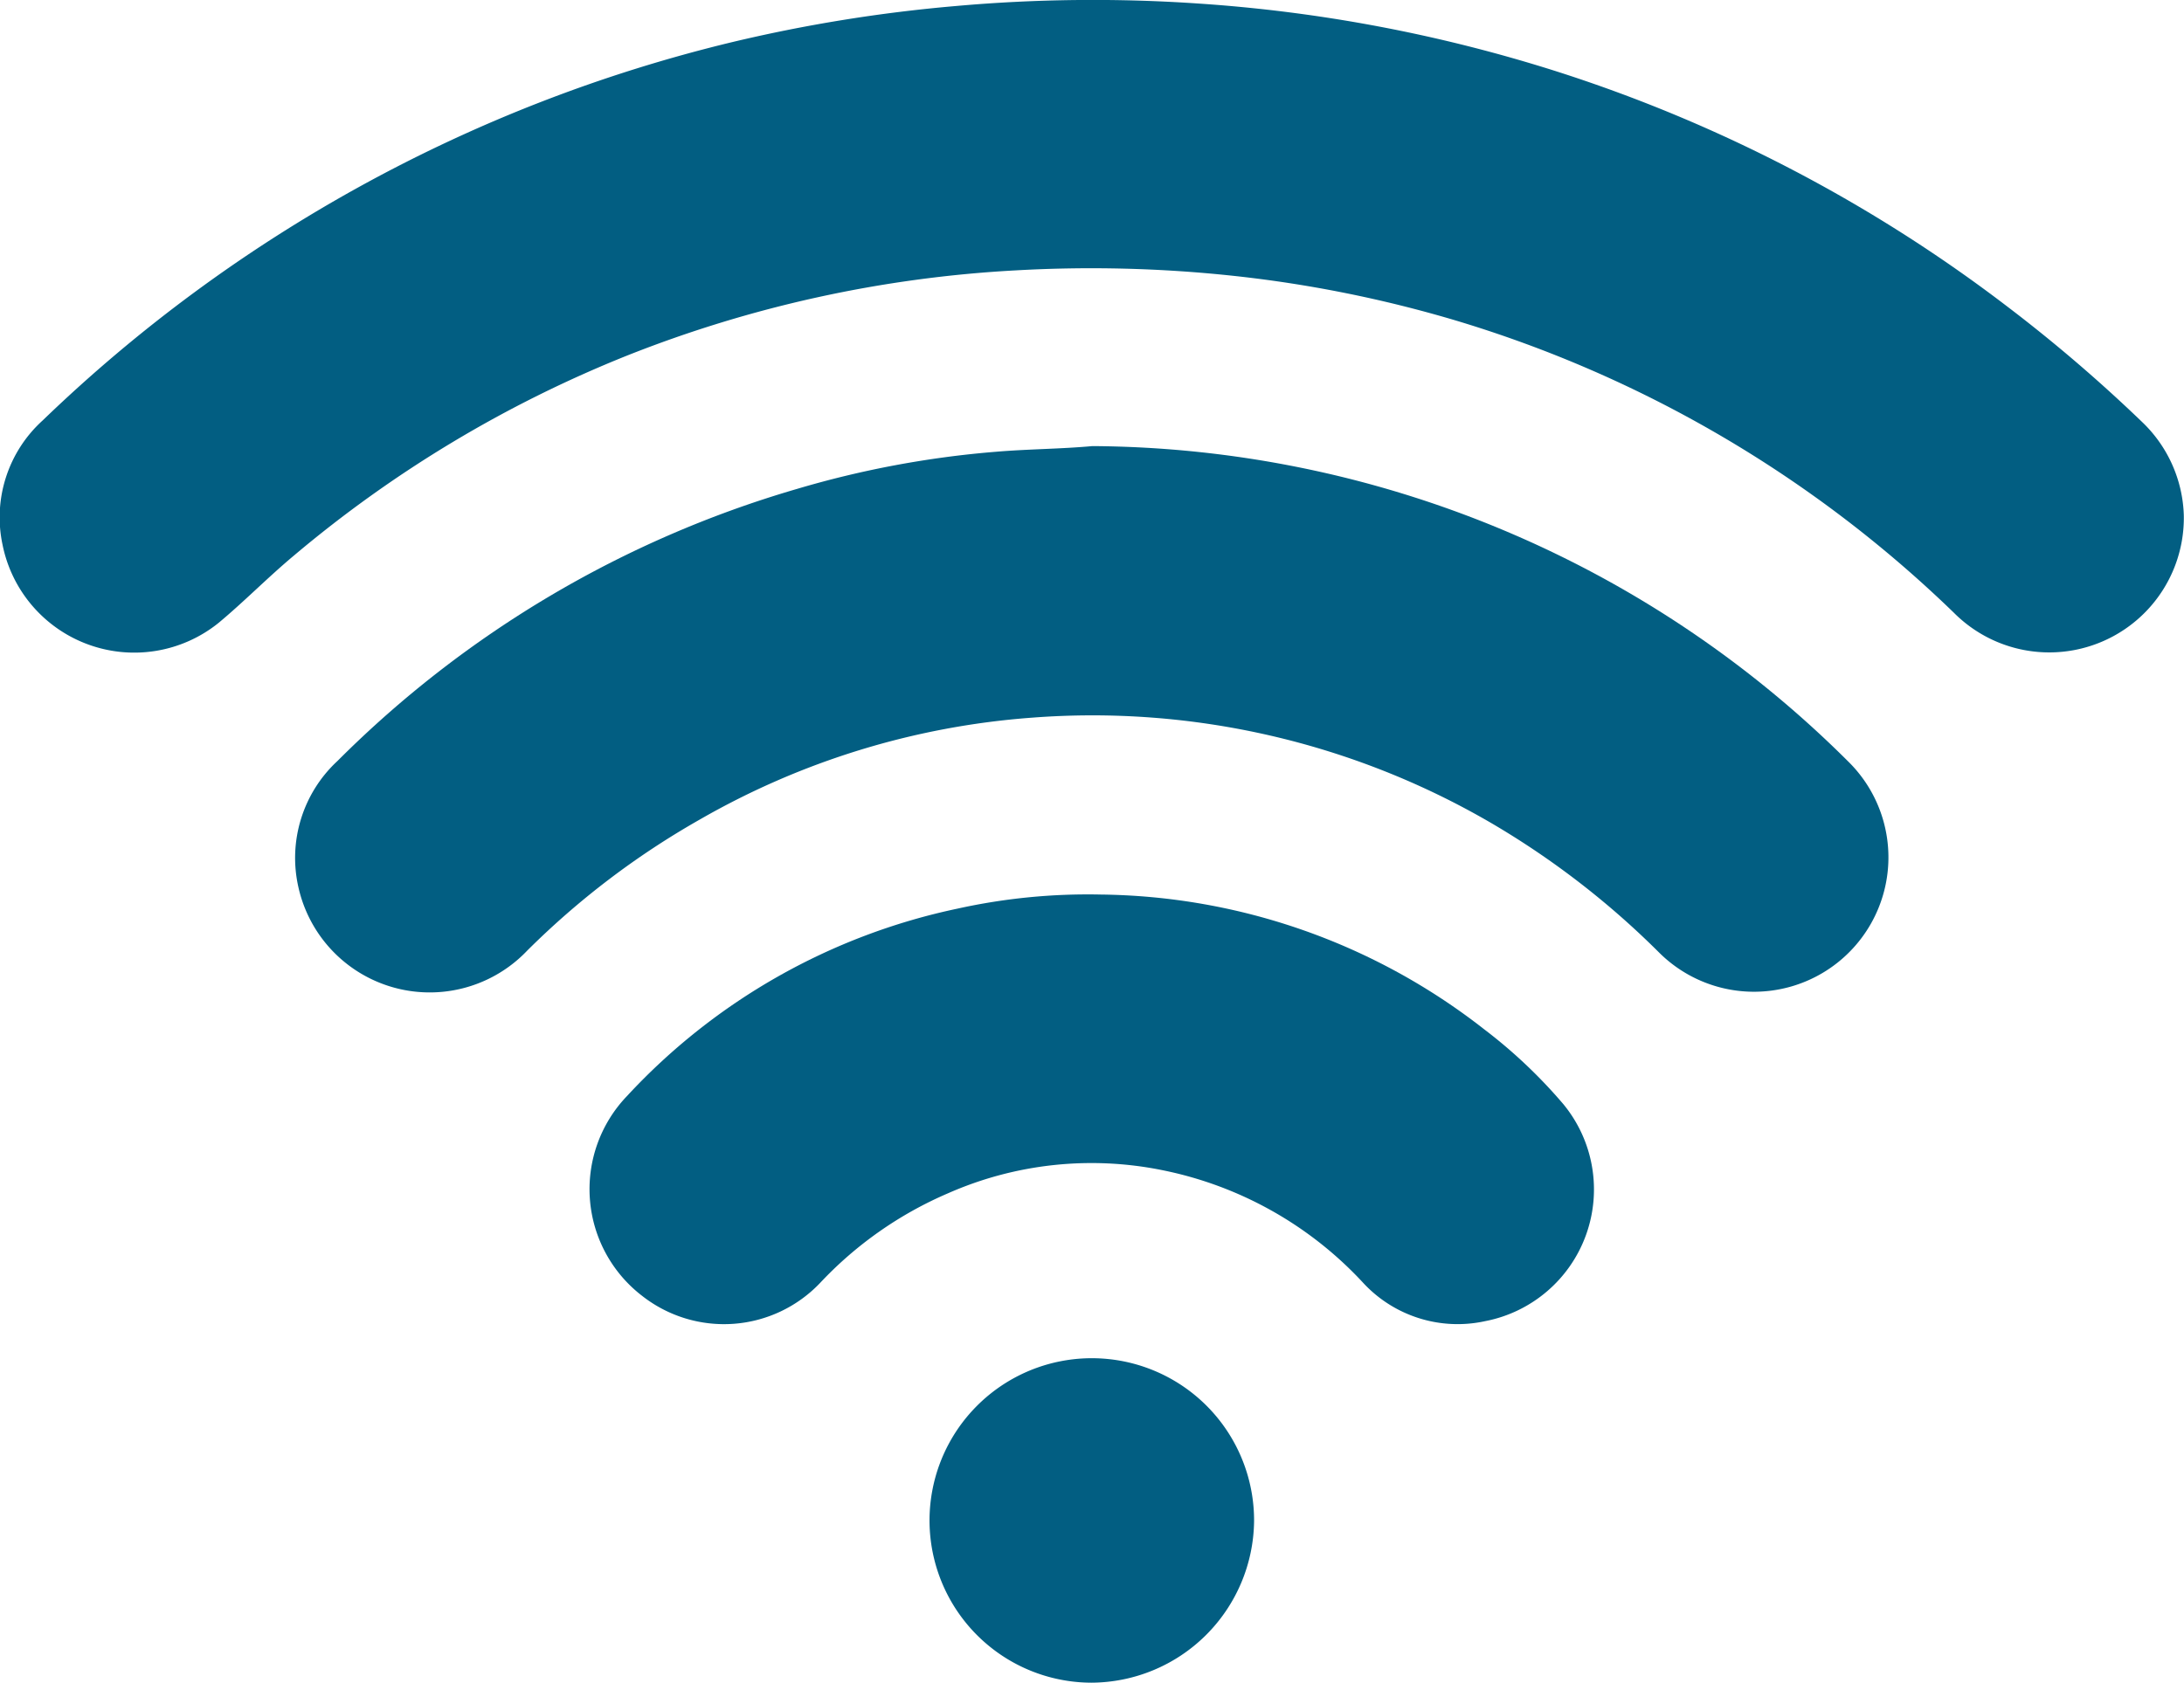 <svg xmlns="http://www.w3.org/2000/svg" viewBox="0 0 111.84 86.19"><defs><style>.cls-1{fill:#025e82;}</style></defs><g id="Layer_2" data-name="Layer 2"><g id="Layer_1-2" data-name="Layer 1"><g id="xITTNu"><path class="cls-1" d="M111.83,26.39a6.89,6.89,0,0,1-11.77,5,62.42,62.42,0,0,0-25.6-15,63.78,63.78,0,0,0-11.29-2.26A68.36,68.36,0,0,0,52,13.85a63.15,63.15,0,0,0-19.88,4.36A62.45,62.45,0,0,0,15.06,28.45c-1.33,1.11-2.54,2.35-3.86,3.45a6.88,6.88,0,0,1-11.07-4,6.7,6.7,0,0,1,2.05-6.36A76.73,76.73,0,0,1,37.44,2.17,78.15,78.15,0,0,1,48.93.31,79.24,79.24,0,0,1,61.35.18a77.4,77.4,0,0,1,18.4,3.49,76.18,76.18,0,0,1,23,12,78.49,78.49,0,0,1,6.94,5.94A6.89,6.89,0,0,1,111.83,26.39Z"/><path class="cls-1" d="M55.94,22.85A55.25,55.25,0,0,1,94.64,39,6.88,6.88,0,1,1,85,48.83a42.82,42.82,0,0,0-8.58-6.64,40.56,40.56,0,0,0-23.57-5.43,40,40,0,0,0-17,5.21A41.62,41.62,0,0,0,27,48.69a6.89,6.89,0,0,1-11.72-3.25,6.77,6.77,0,0,1,2-6.46A55,55,0,0,1,40.79,25.05,50,50,0,0,1,51,23.14C52.65,23,54.3,23,55.94,22.85Z"/><path class="cls-1" d="M56.36,45.82A32.4,32.4,0,0,1,76,52.72a25.9,25.9,0,0,1,4.06,3.84,6.87,6.87,0,0,1-4,11.11,6.59,6.59,0,0,1-6.29-2,19.14,19.14,0,0,0-10.24-5.73,18.21,18.21,0,0,0-11,1.19A19.54,19.54,0,0,0,42,65.71a6.79,6.79,0,0,1-9.1.68,6.89,6.89,0,0,1-.81-10.23,32.07,32.07,0,0,1,16.95-9.62A30.9,30.9,0,0,1,56.36,45.82Z"/><path class="cls-1" d="M55.89,86.19a8.31,8.31,0,1,1,8.33-8.27A8.37,8.37,0,0,1,55.89,86.19Z"/></g></g></g></svg>